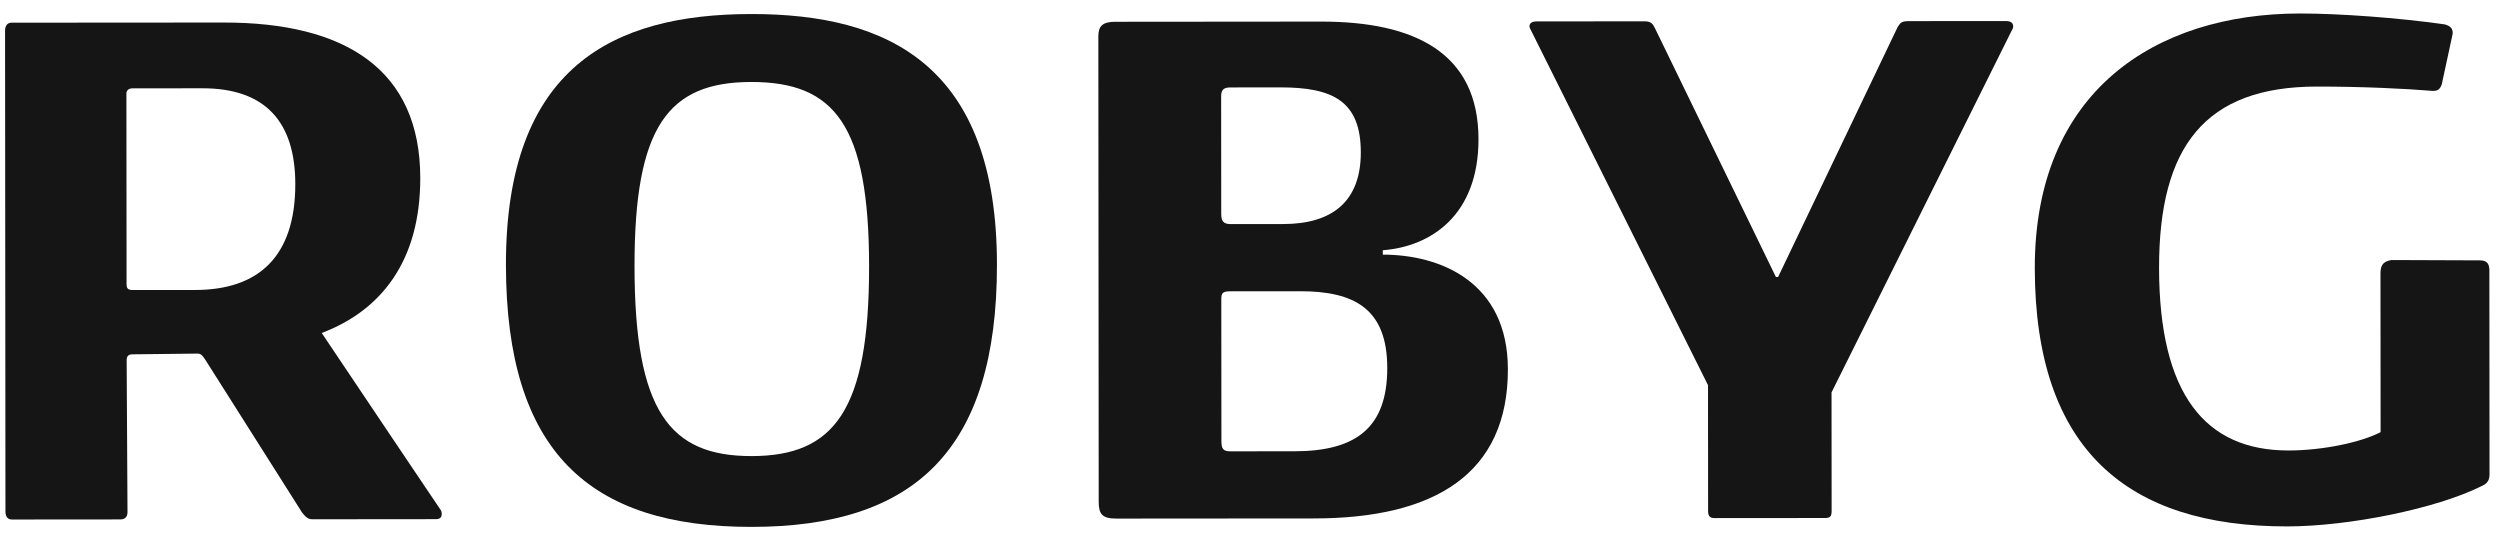 <svg width="83" height="18" viewBox="0 0 83 18" fill="none" xmlns="http://www.w3.org/2000/svg">
<path d="M14.665 17.067C14.665 17.187 14.593 17.236 14.472 17.236L10.371 17.24C10.225 17.24 10.153 17.168 10.032 17.021L6.824 11.956C6.752 11.859 6.703 11.739 6.558 11.739L4.399 11.764C4.277 11.764 4.204 11.812 4.205 11.958L4.233 17.003C4.233 17.173 4.136 17.245 3.991 17.245L0.399 17.248C0.254 17.248 0.181 17.151 0.181 16.981L0.168 1.02C0.168 0.827 0.266 0.754 0.386 0.753C0.386 0.753 5.238 0.749 7.423 0.748C11.449 0.744 13.95 2.294 13.953 5.909C13.955 8.652 12.669 10.302 10.681 11.055C11.75 12.655 14.64 16.946 14.64 16.946C14.665 16.994 14.665 17.041 14.665 17.067ZM6.72 2.931L4.392 2.933C4.27 2.933 4.197 3.006 4.197 3.103L4.202 9.435C4.203 9.581 4.25 9.629 4.422 9.629L6.483 9.627C8.569 9.625 9.806 8.533 9.804 6.109C9.802 4.071 8.831 2.929 6.72 2.931Z" fill="#151515"/>
<path d="M24.955 17.493C19.592 17.497 16.802 15.028 16.797 8.794C16.791 2.219 20.356 0.469 24.942 0.466C29.502 0.462 33.094 2.182 33.099 8.781C33.104 14.967 30.342 17.489 24.955 17.493ZM24.943 2.722C22.178 2.724 21.063 4.205 21.066 8.84C21.07 13.666 22.236 15.144 24.953 15.142C27.694 15.14 28.857 13.636 28.854 8.834C28.85 4.149 27.709 2.72 24.943 2.722Z" fill="#151515"/>
<path d="M43.634 17.212L37.059 17.217C36.599 17.217 36.477 17.072 36.477 16.66L36.465 1.207C36.464 0.868 36.609 0.723 37.022 0.723C37.022 0.723 41.389 0.719 43.864 0.717C46.97 0.715 49.084 1.756 49.086 4.619C49.088 7.143 47.51 8.186 45.909 8.308V8.454C47.803 8.453 50.06 9.349 50.062 12.26C50.065 15.727 47.639 17.208 43.634 17.212ZM42.507 2.901L40.857 2.903C40.663 2.903 40.541 2.95 40.542 3.194L40.545 7.1C40.545 7.342 40.619 7.44 40.861 7.44L42.608 7.438C44.233 7.437 45.18 6.684 45.179 5.059C45.177 3.359 44.255 2.9 42.507 2.901ZM43.167 9.669L40.862 9.671C40.596 9.671 40.547 9.721 40.547 9.939L40.551 14.644C40.551 14.886 40.6 14.984 40.843 14.984L42.978 14.982C45.042 14.981 46.059 14.179 46.057 12.214C46.056 10.25 44.963 9.668 43.167 9.669Z" fill="#151515"/>
<path d="M60.807 13.028L60.81 16.931C60.811 17.125 60.785 17.198 60.592 17.198L56.928 17.201C56.758 17.201 56.709 17.129 56.709 16.959L56.706 12.788L50.826 1.002C50.801 0.954 50.778 0.905 50.778 0.881C50.778 0.759 50.875 0.711 51.02 0.711L54.609 0.708C54.828 0.708 54.877 0.804 54.951 0.95L58.96 9.196H59.033L63.003 0.895C63.102 0.749 63.125 0.702 63.392 0.701L66.596 0.699C66.765 0.698 66.837 0.771 66.837 0.868C66.837 0.891 66.837 0.941 66.814 0.964L60.807 13.028Z" fill="#151515"/>
<path d="M82.386 16.14C80.882 16.892 77.972 17.476 75.934 17.477C70.643 17.482 67.56 14.939 67.555 8.899C67.551 3.052 71.529 0.452 76.356 0.448C77.667 0.447 79.632 0.591 81.16 0.809C81.355 0.857 81.428 0.954 81.428 1.076V1.124L81.067 2.799C81.016 2.943 80.944 3.017 80.799 3.017H80.75C79.9 2.945 78.421 2.873 76.917 2.874C73.203 2.877 71.678 4.868 71.681 8.895C71.685 13.092 73.213 14.959 75.98 14.956C77.121 14.955 78.382 14.686 79.036 14.348L79.032 9.095C79.032 8.852 79.079 8.683 79.396 8.633L82.332 8.644C82.597 8.644 82.646 8.79 82.647 8.984L82.652 15.75C82.652 15.969 82.555 16.066 82.386 16.14Z" fill="#151515"/>
</svg>
